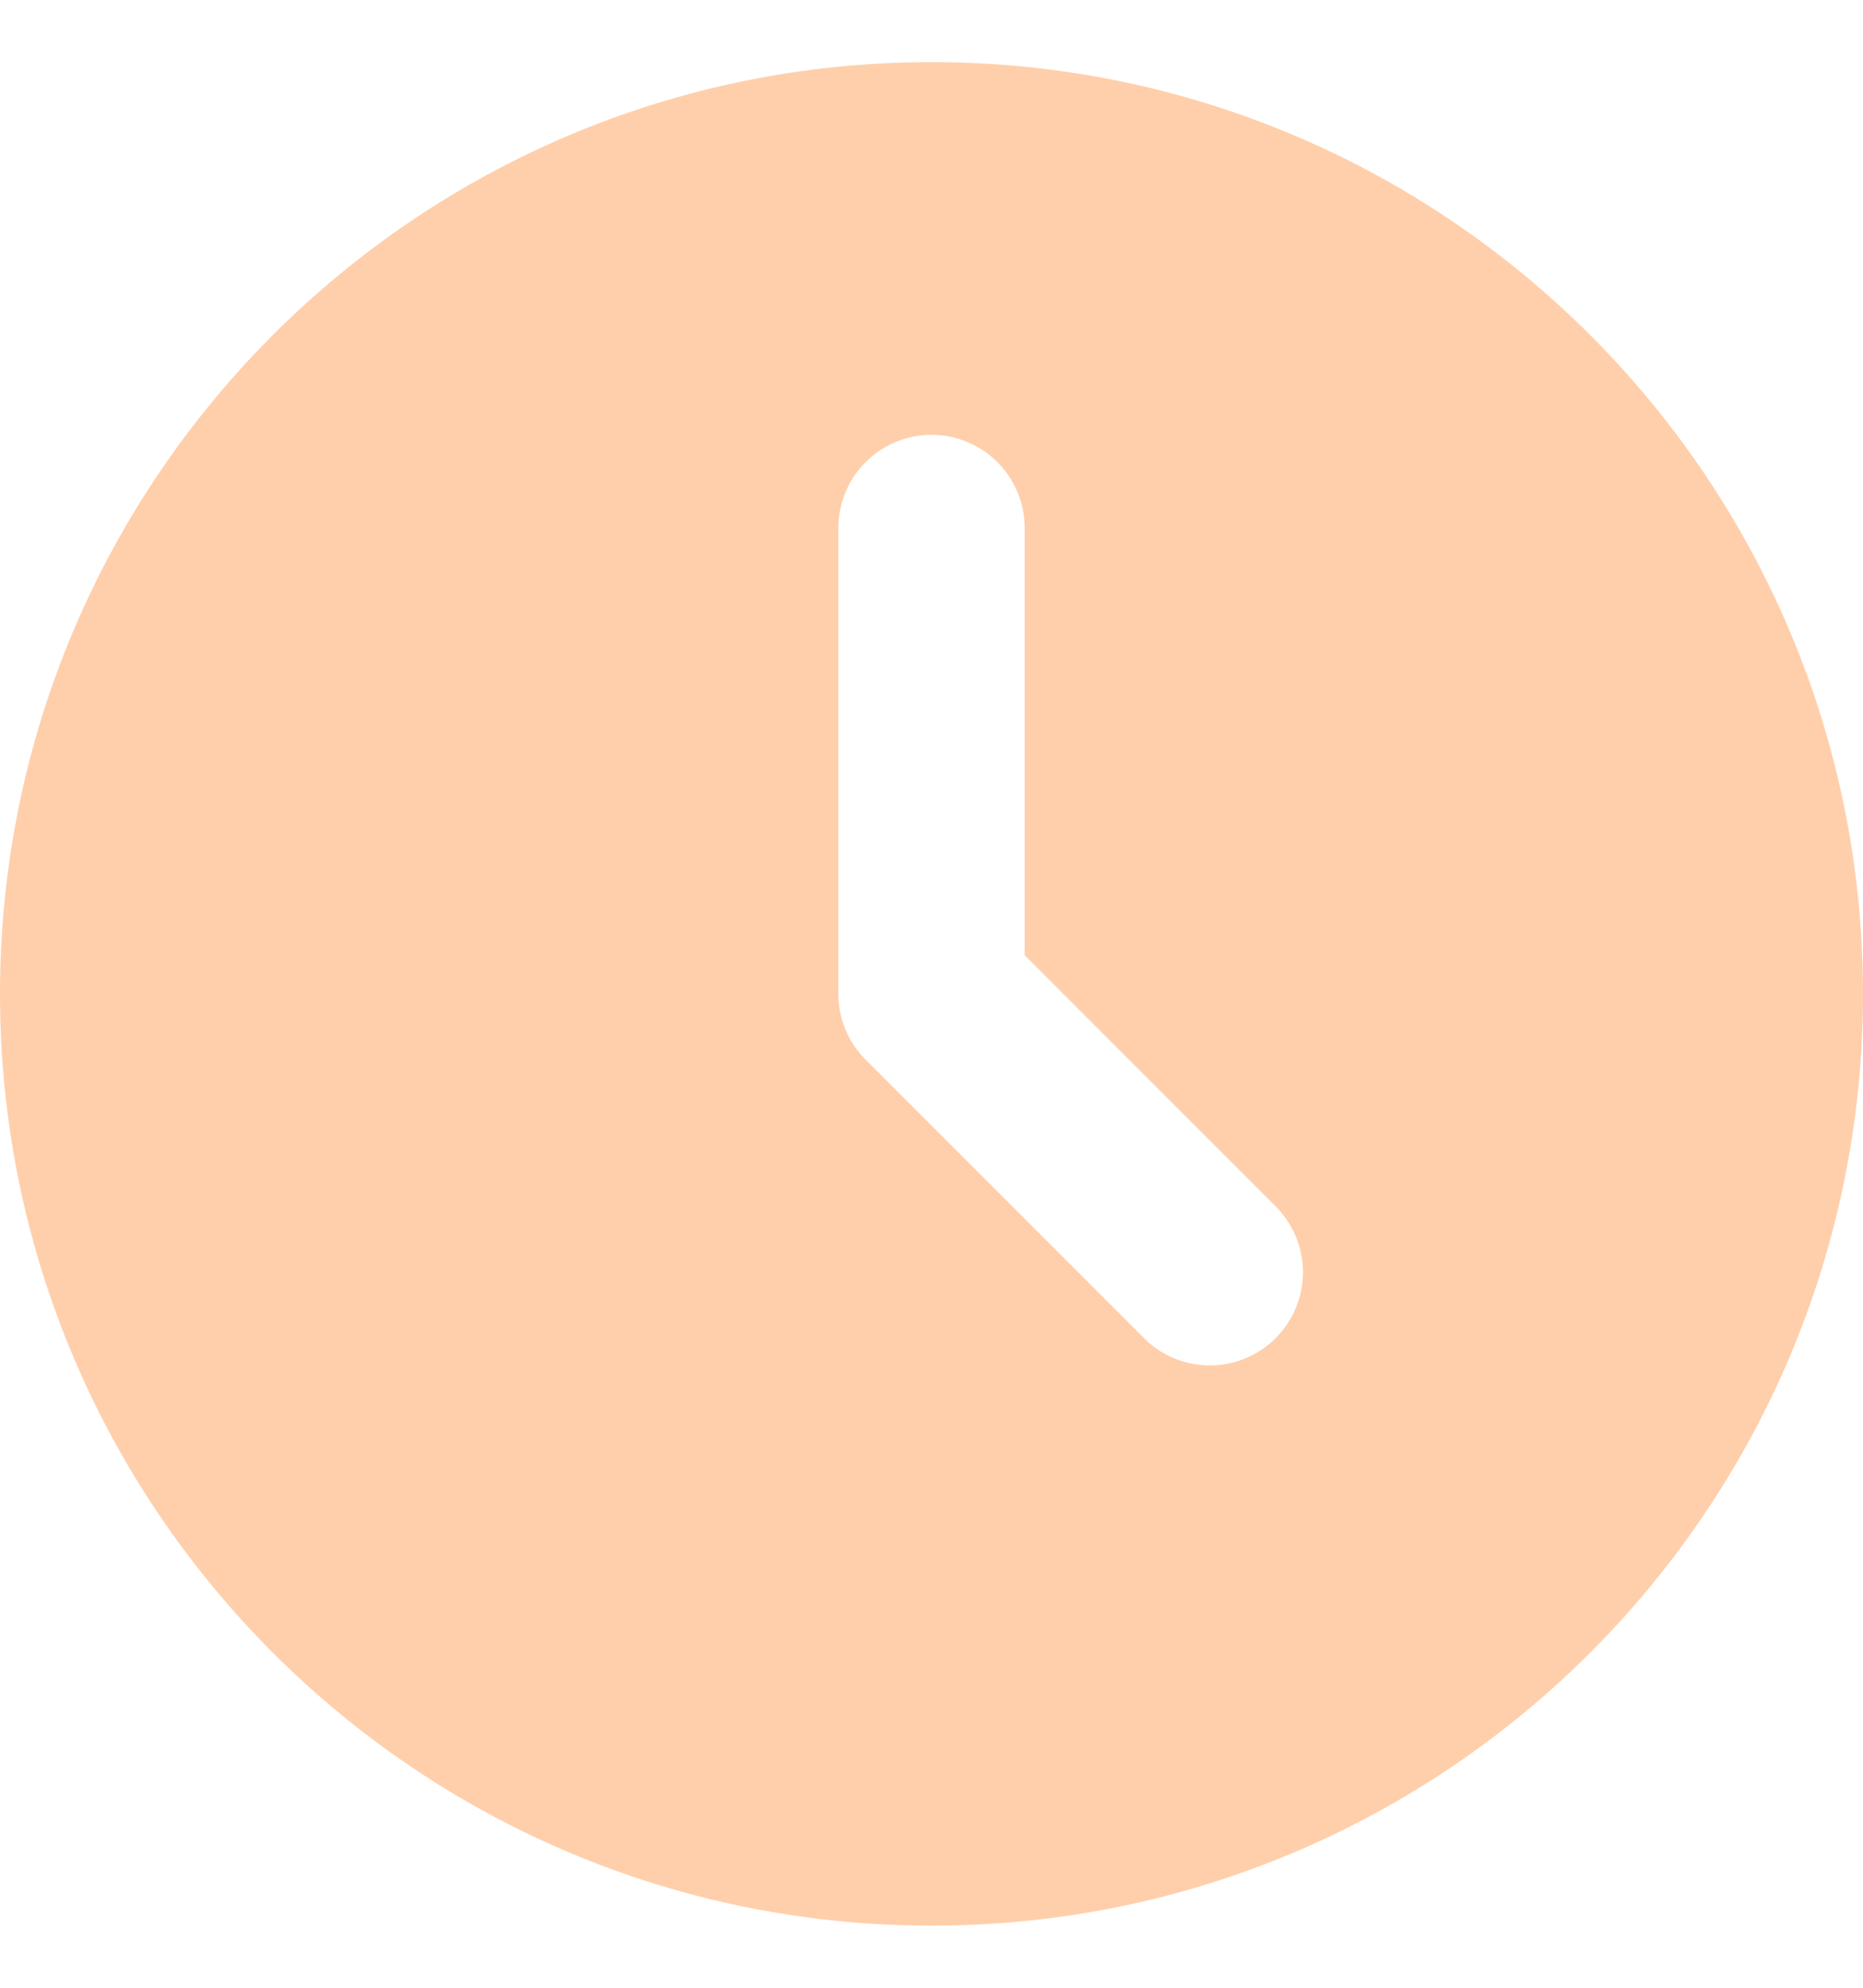 <?xml version="1.0" encoding="UTF-8"?> <svg xmlns="http://www.w3.org/2000/svg" width="15" height="16" viewBox="0 0 15 16" fill="none"><path d="M7.5 0.5C11.642 0.5 15 3.858 15 8C15 12.142 11.642 15.5 7.5 15.5C3.358 15.5 0 12.142 0 8C0 3.858 3.358 0.5 7.5 0.5ZM7.5 3.5C7.301 3.5 7.11 3.579 6.97 3.72C6.829 3.86 6.75 4.051 6.75 4.25V8C6.75 8.199 6.829 8.39 6.97 8.53L9.22 10.78C9.361 10.917 9.551 10.992 9.747 10.991C9.944 10.989 10.132 10.91 10.271 10.771C10.41 10.632 10.489 10.444 10.491 10.247C10.492 10.051 10.417 9.861 10.28 9.72L8.25 7.689V4.25C8.25 4.051 8.171 3.86 8.03 3.72C7.89 3.579 7.699 3.5 7.5 3.5Z" fill="#FFCFAB"></path></svg> 